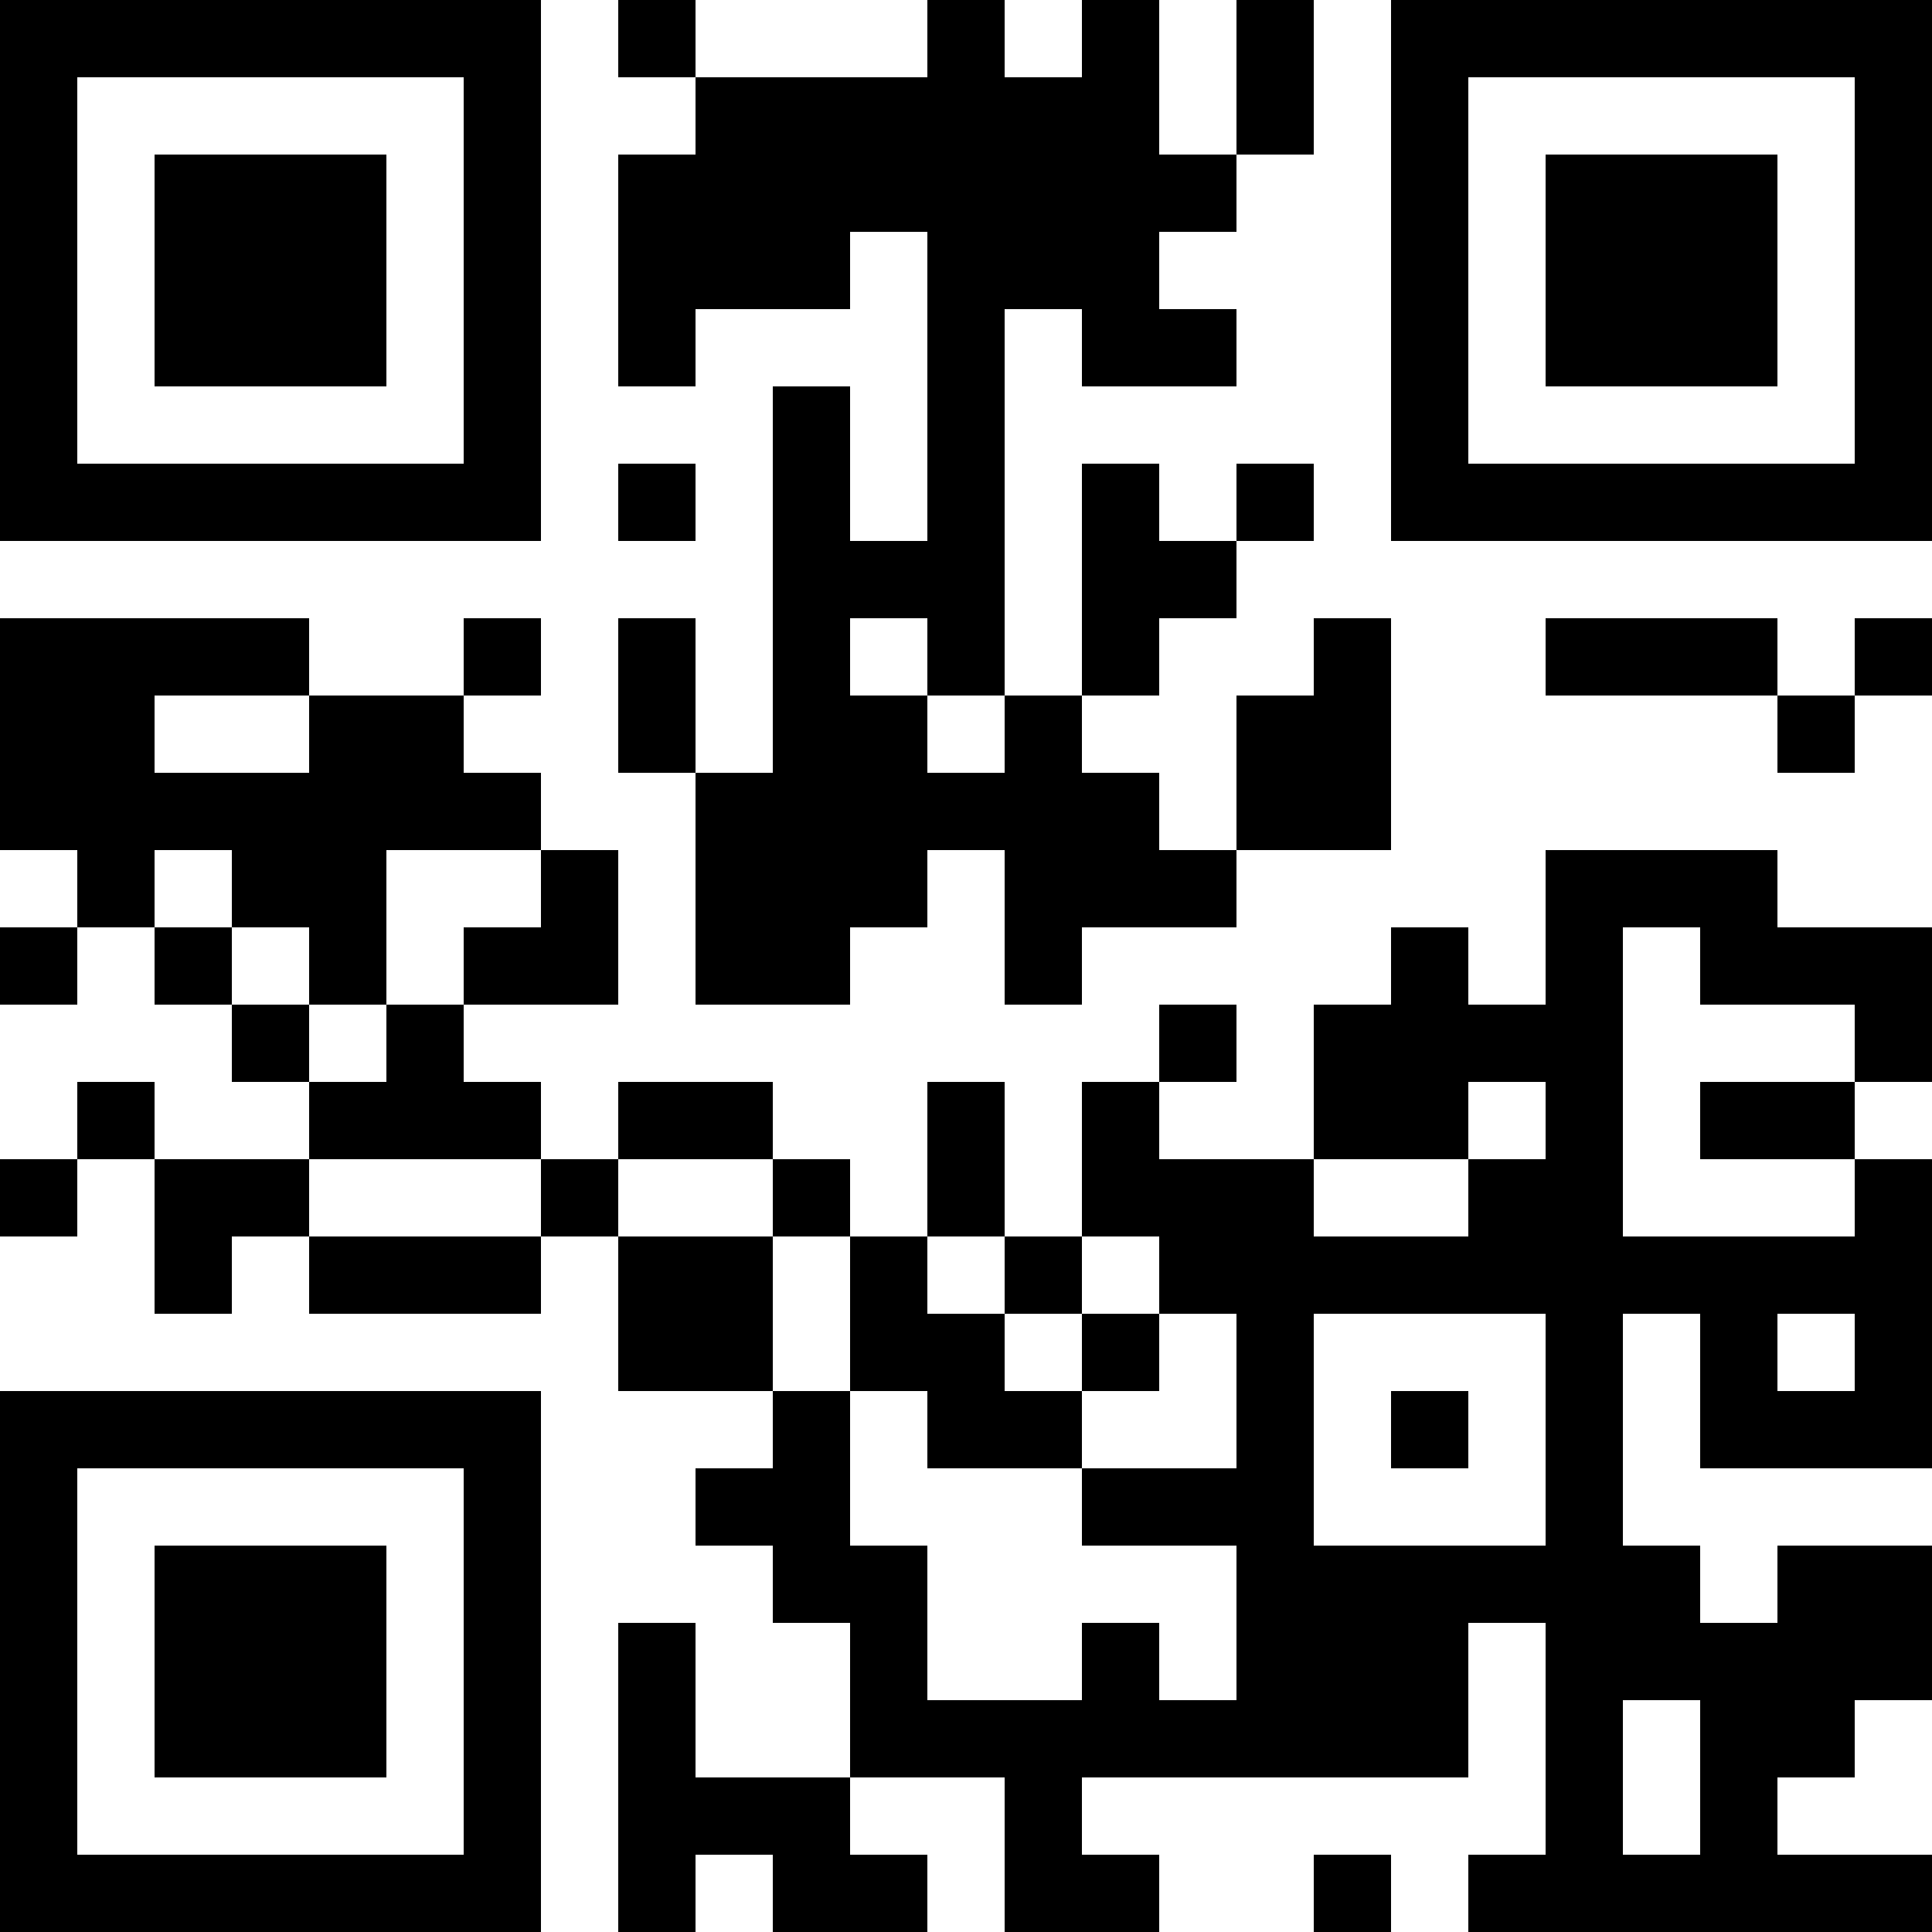 <?xml version="1.0" encoding="UTF-8"?>
<svg xmlns="http://www.w3.org/2000/svg" version="1.1" width="1000" height="1000" viewBox="0 0 1000 1000"><rect x="0" y="0" width="1000" height="1000" fill="#ffffff"/><g transform="scale(40)"><g transform="translate(0,0)"><path fill-rule="evenodd" d="M8 0L8 1L9 1L9 2L8 2L8 5L9 5L9 4L11 4L11 3L12 3L12 7L11 7L11 5L10 5L10 10L9 10L9 8L8 8L8 10L9 10L9 13L11 13L11 12L12 12L12 11L13 11L13 13L14 13L14 12L16 12L16 11L18 11L18 8L17 8L17 9L16 9L16 11L15 11L15 10L14 10L14 9L15 9L15 8L16 8L16 7L17 7L17 6L16 6L16 7L15 7L15 6L14 6L14 9L13 9L13 4L14 4L14 5L16 5L16 4L15 4L15 3L16 3L16 2L17 2L17 0L16 0L16 2L15 2L15 0L14 0L14 1L13 1L13 0L12 0L12 1L9 1L9 0ZM8 6L8 7L9 7L9 6ZM0 8L0 11L1 11L1 12L0 12L0 13L1 13L1 12L2 12L2 13L3 13L3 14L4 14L4 15L2 15L2 14L1 14L1 15L0 15L0 16L1 16L1 15L2 15L2 17L3 17L3 16L4 16L4 17L7 17L7 16L8 16L8 18L10 18L10 19L9 19L9 20L10 20L10 21L11 21L11 23L9 23L9 21L8 21L8 25L9 25L9 24L10 24L10 25L12 25L12 24L11 24L11 23L13 23L13 25L15 25L15 24L14 24L14 23L19 23L19 21L20 21L20 24L19 24L19 25L25 25L25 24L23 24L23 23L24 23L24 22L25 22L25 20L23 20L23 21L22 21L22 20L21 20L21 17L22 17L22 19L25 19L25 15L24 15L24 14L25 14L25 12L23 12L23 11L20 11L20 13L19 13L19 12L18 12L18 13L17 13L17 15L15 15L15 14L16 14L16 13L15 13L15 14L14 14L14 16L13 16L13 14L12 14L12 16L11 16L11 15L10 15L10 14L8 14L8 15L7 15L7 14L6 14L6 13L8 13L8 11L7 11L7 10L6 10L6 9L7 9L7 8L6 8L6 9L4 9L4 8ZM11 8L11 9L12 9L12 10L13 10L13 9L12 9L12 8ZM20 8L20 9L23 9L23 10L24 10L24 9L25 9L25 8L24 8L24 9L23 9L23 8ZM2 9L2 10L4 10L4 9ZM2 11L2 12L3 12L3 13L4 13L4 14L5 14L5 13L6 13L6 12L7 12L7 11L5 11L5 13L4 13L4 12L3 12L3 11ZM21 12L21 16L24 16L24 15L22 15L22 14L24 14L24 13L22 13L22 12ZM19 14L19 15L17 15L17 16L19 16L19 15L20 15L20 14ZM4 15L4 16L7 16L7 15ZM8 15L8 16L10 16L10 18L11 18L11 20L12 20L12 22L14 22L14 21L15 21L15 22L16 22L16 20L14 20L14 19L16 19L16 17L15 17L15 16L14 16L14 17L13 17L13 16L12 16L12 17L13 17L13 18L14 18L14 19L12 19L12 18L11 18L11 16L10 16L10 15ZM14 17L14 18L15 18L15 17ZM17 17L17 20L20 20L20 17ZM23 17L23 18L24 18L24 17ZM18 18L18 19L19 19L19 18ZM21 22L21 24L22 24L22 22ZM17 24L17 25L18 25L18 24ZM0 0L0 7L7 7L7 0ZM1 1L1 6L6 6L6 1ZM2 2L2 5L5 5L5 2ZM18 0L18 7L25 7L25 0ZM19 1L19 6L24 6L24 1ZM20 2L20 5L23 5L23 2ZM0 18L0 25L7 25L7 18ZM1 19L1 24L6 24L6 19ZM2 20L2 23L5 23L5 20Z" fill="#000000"/></g></g></svg>
